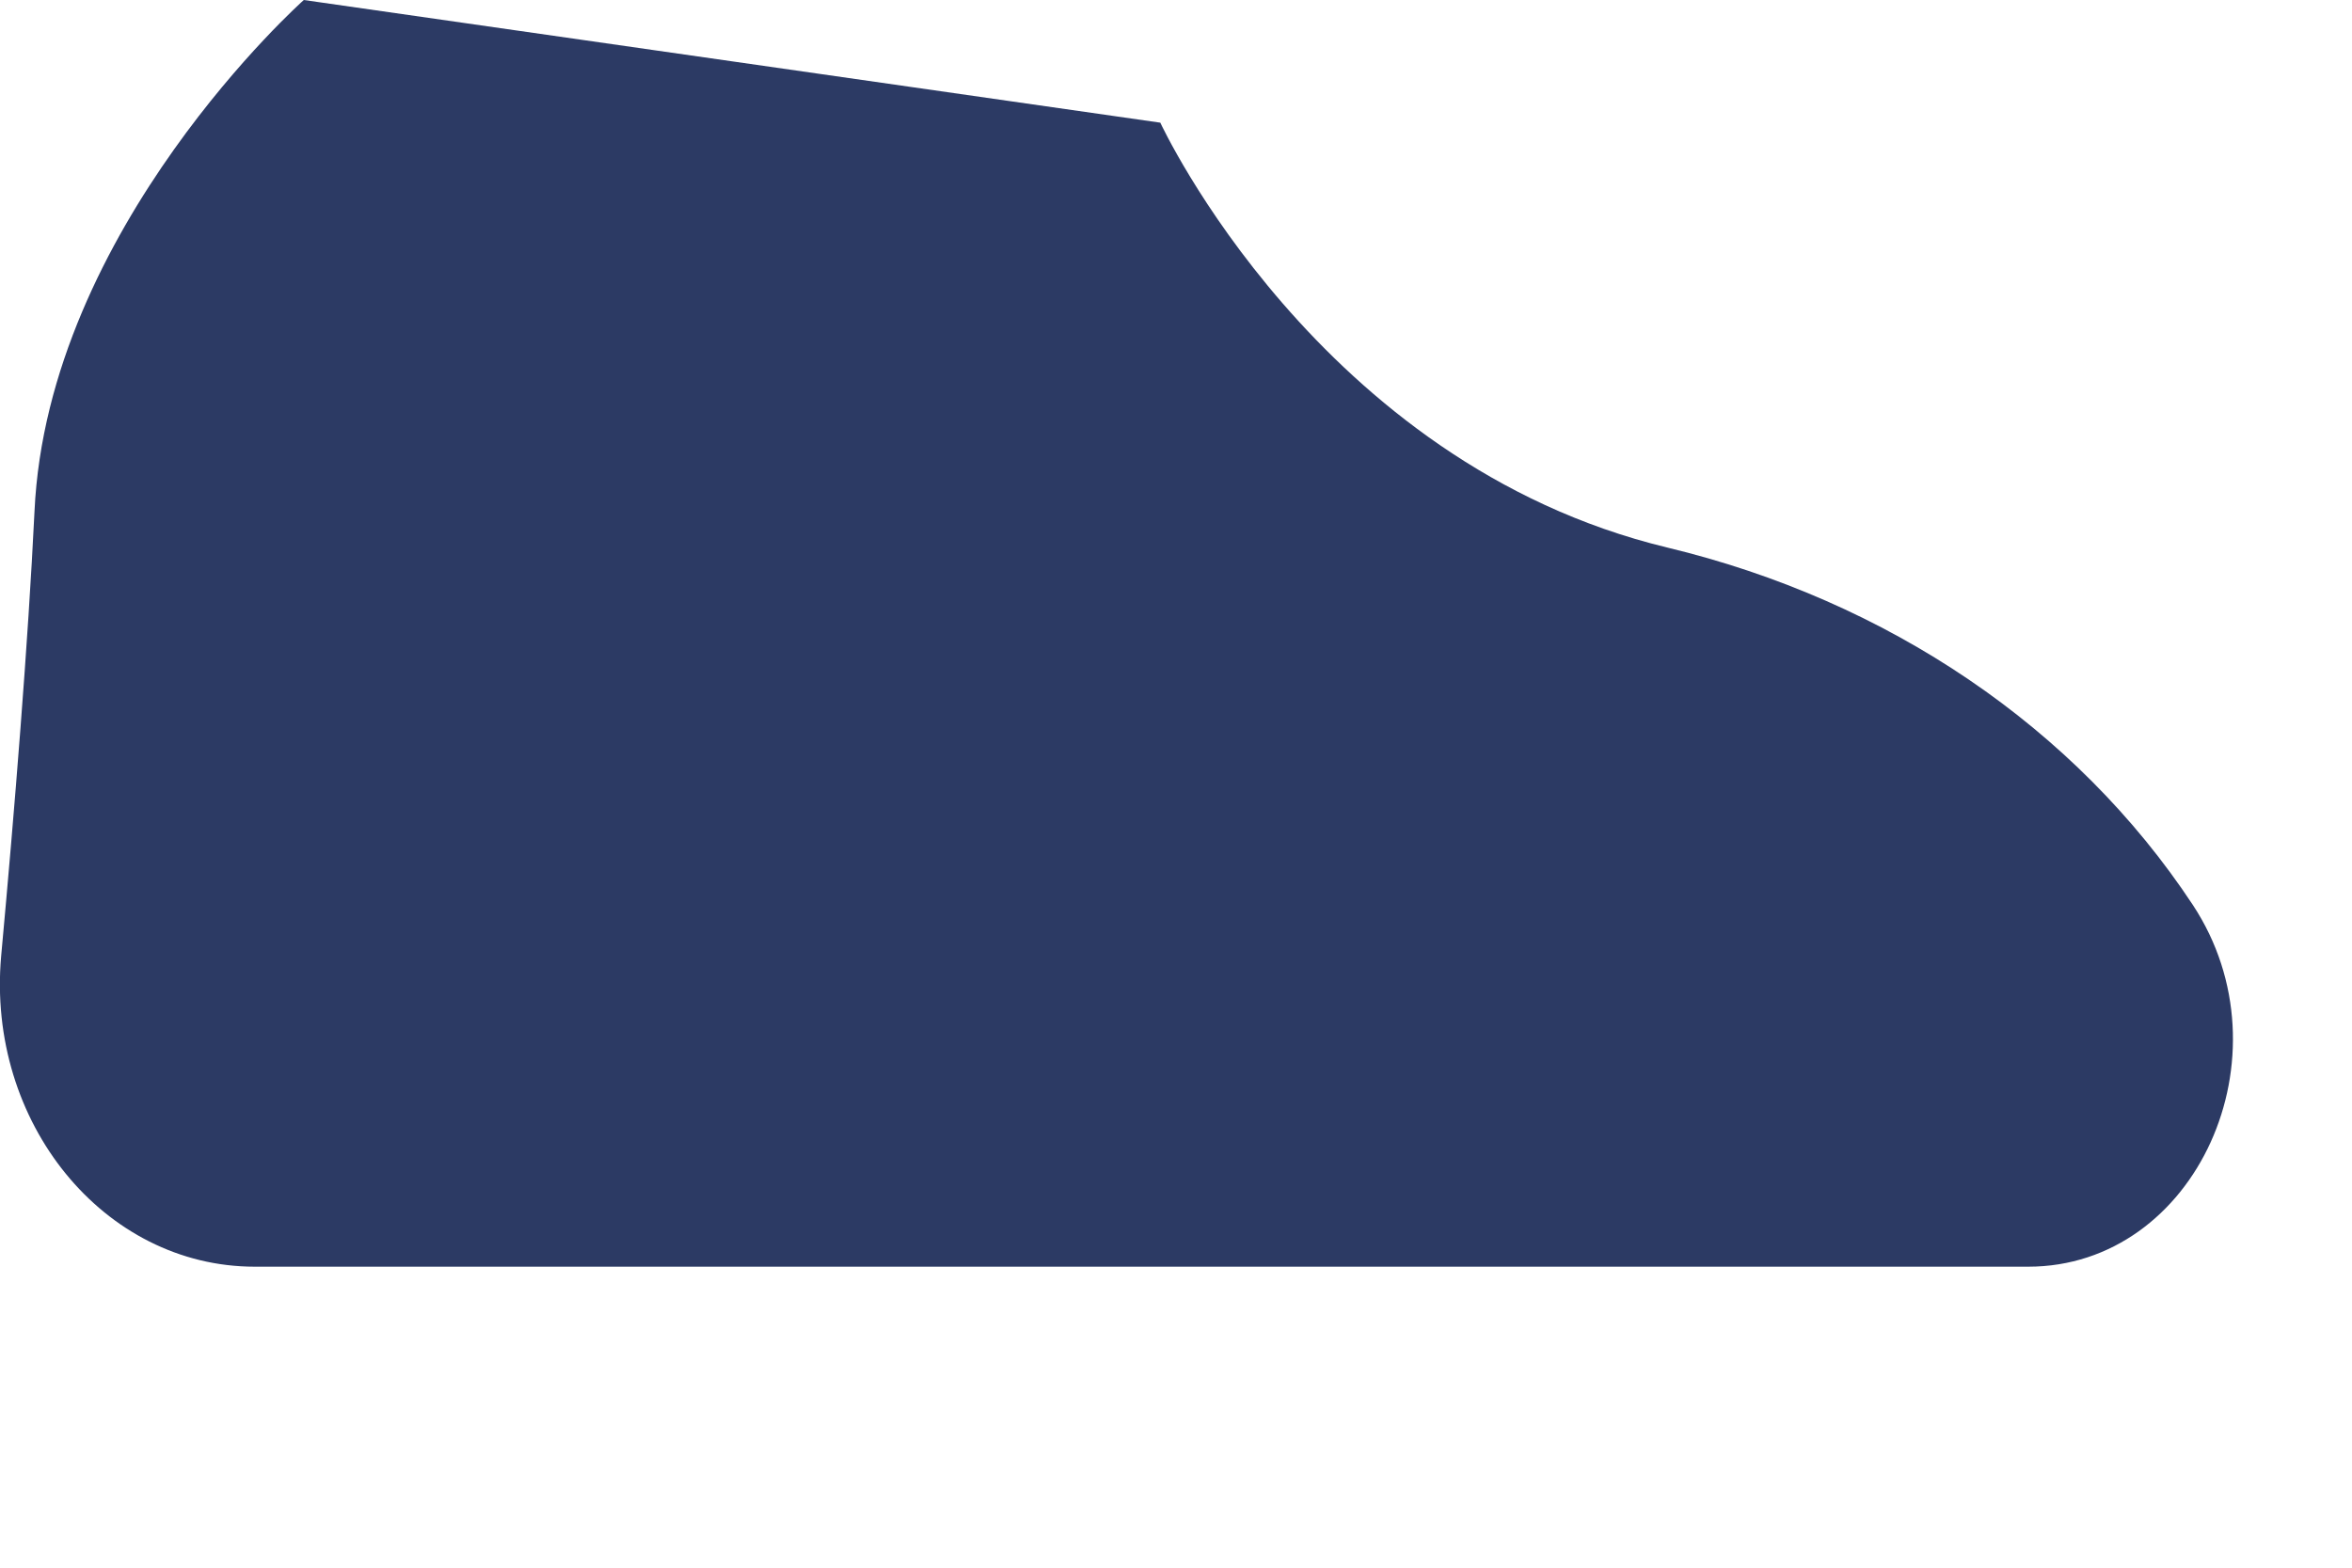 <?xml version="1.0" encoding="utf-8"?>
<svg xmlns="http://www.w3.org/2000/svg" fill="none" height="100%" overflow="visible" preserveAspectRatio="none" style="display: block;" viewBox="0 0 6 4" width="100%">
<path d="M2.96 0.313C2.96 0.313 3.362 1.182 4.253 1.397C4.815 1.532 5.295 1.856 5.594 2.309C5.847 2.693 5.602 3.232 5.174 3.232H0.65C0.265 3.232 -0.035 2.864 0.003 2.439C0.037 2.069 0.072 1.637 0.088 1.305C0.121 0.582 0.775 0 0.775 0L2.96 0.313Z" fill="#2C3A64" id="Vector"/>
</svg>